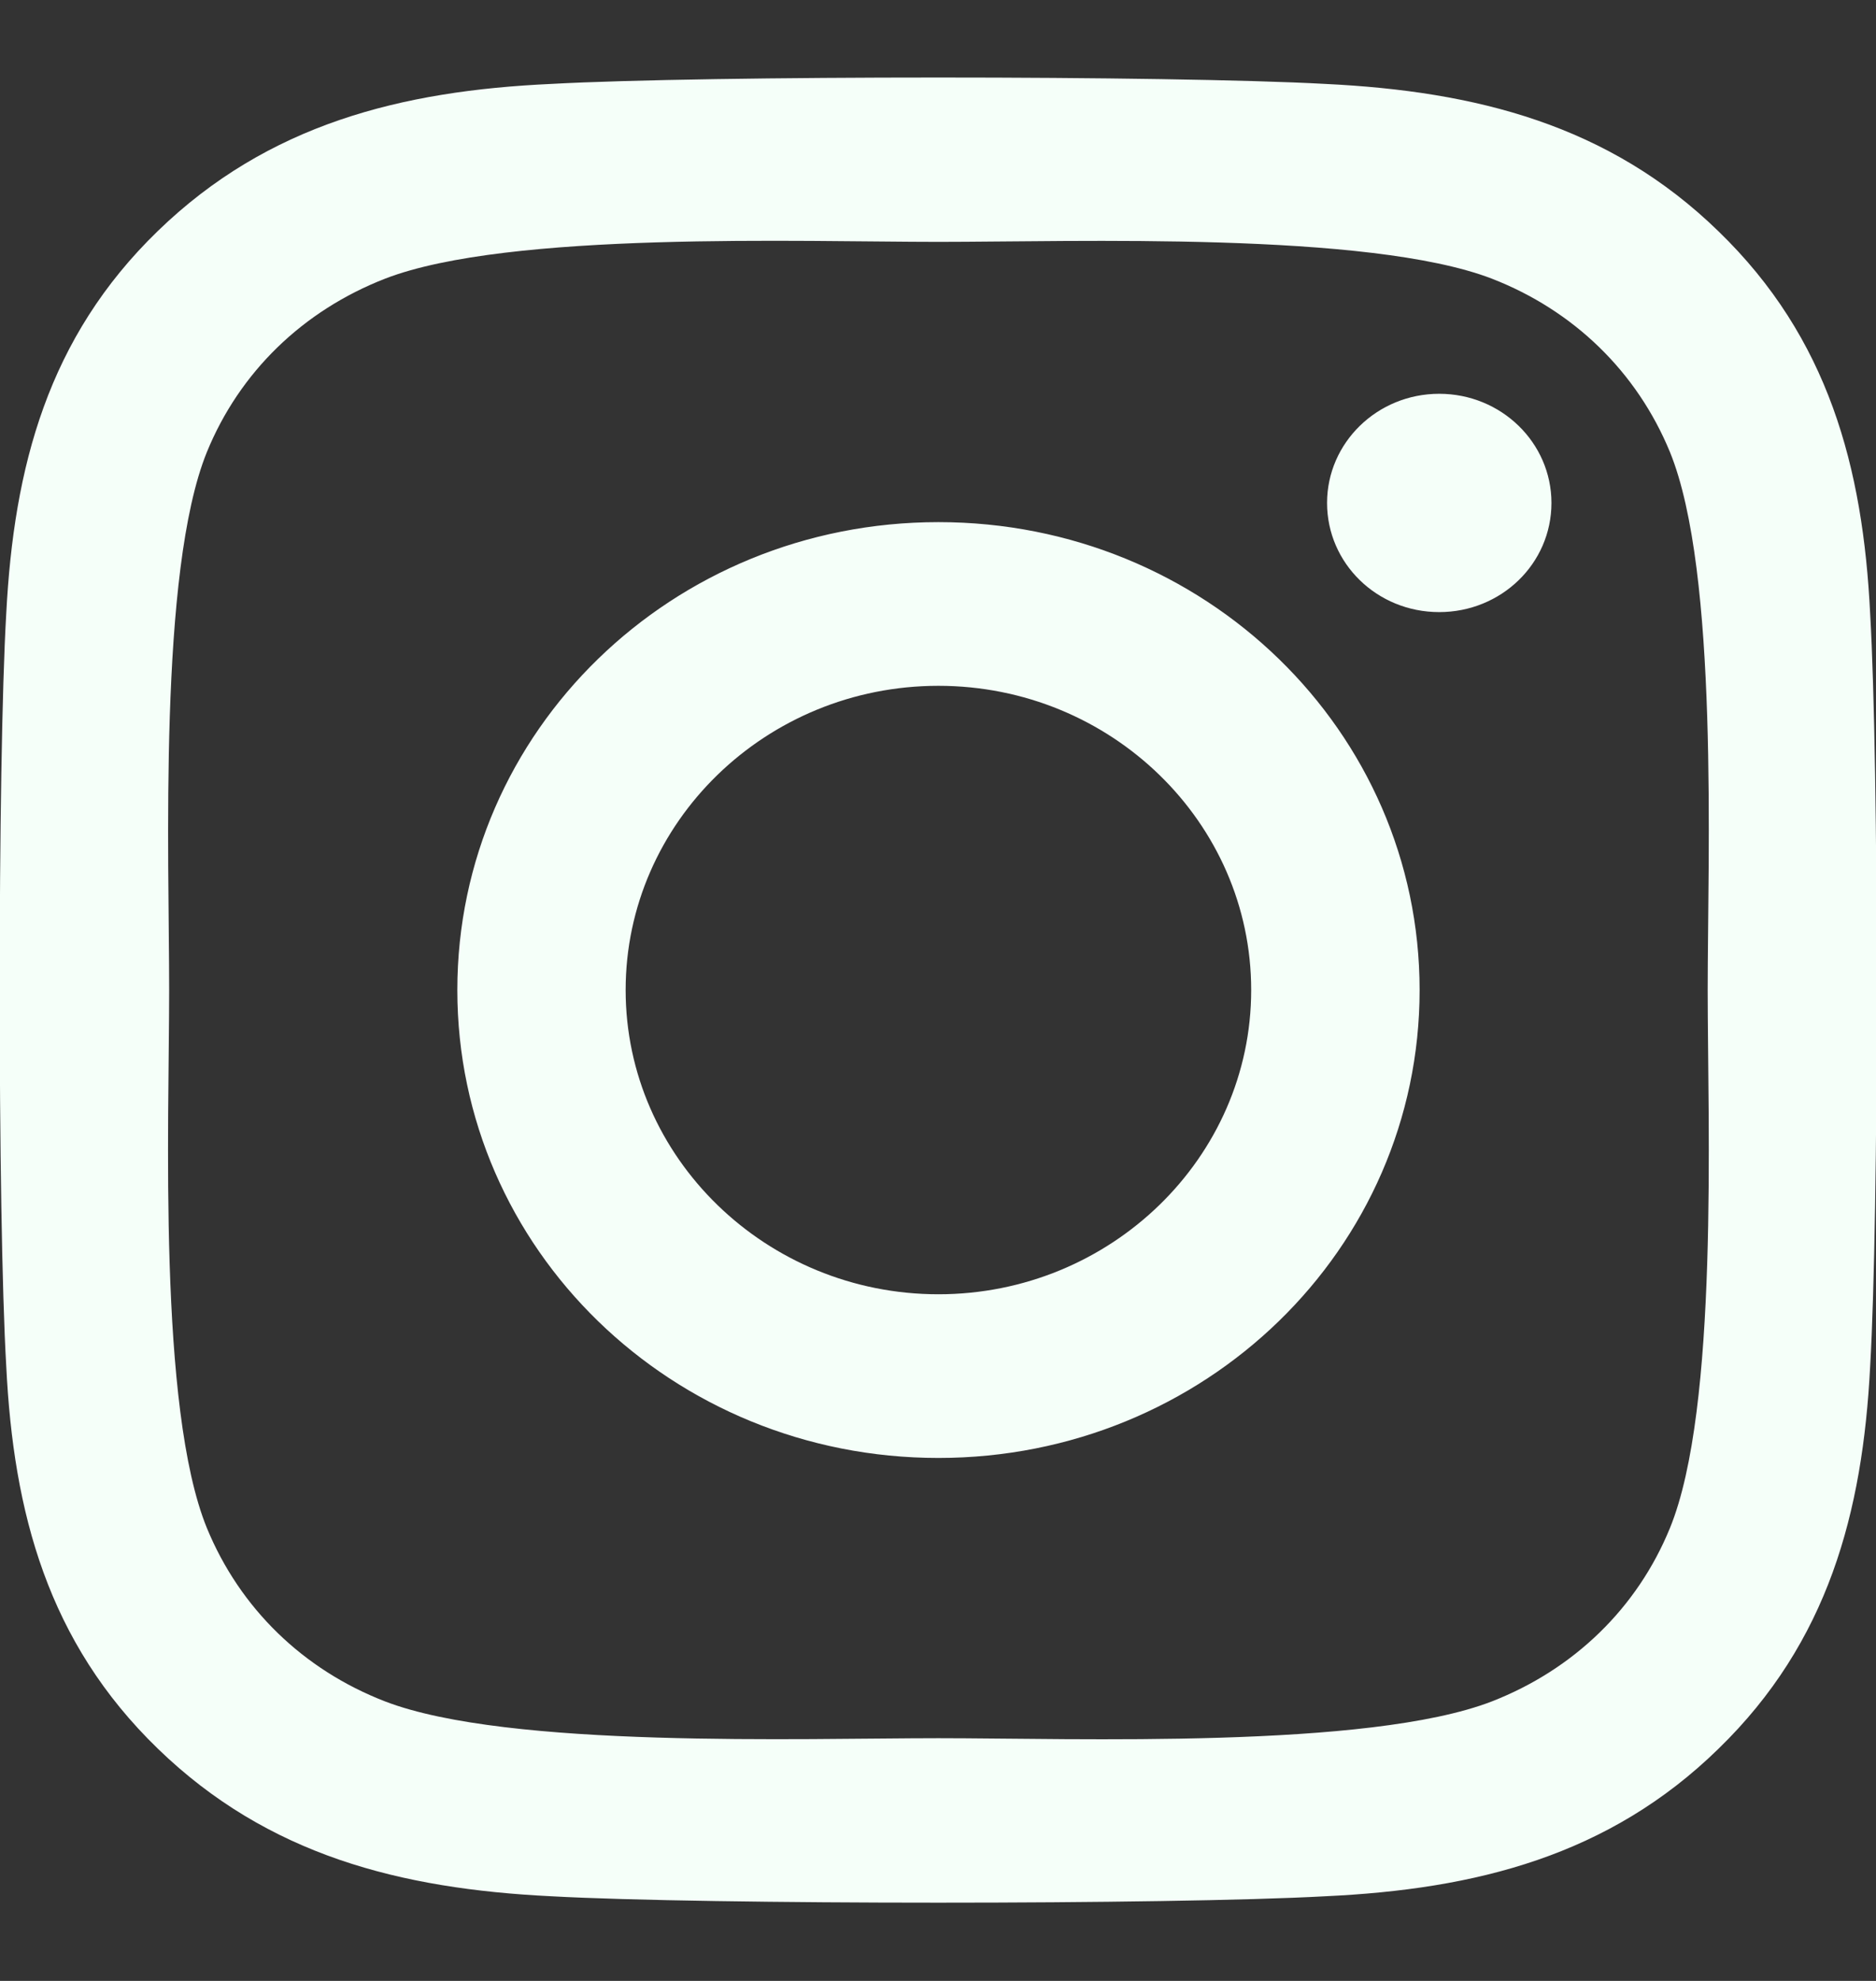 <svg width="18" height="19" viewBox="0 0 18 19" fill="none" xmlns="http://www.w3.org/2000/svg">
<rect x="0" y="0" width="18" height="19" fill="#333333" stroke="none"/>
<path d="M9.004 5.008C6.449 5.008 4.388 7.012 4.388 9.496C4.388 11.98 6.449 13.984 9.004 13.984C11.559 13.984 13.621 11.98 13.621 9.496C13.621 7.012 11.559 5.008 9.004 5.008ZM9.004 12.414C7.353 12.414 6.003 11.105 6.003 9.496C6.003 7.887 7.349 6.578 9.004 6.578C10.659 6.578 12.005 7.887 12.005 9.496C12.005 11.105 10.655 12.414 9.004 12.414ZM14.886 4.824C14.886 5.406 14.404 5.871 13.809 5.871C13.211 5.871 12.733 5.402 12.733 4.824C12.733 4.246 13.215 3.777 13.809 3.777C14.404 3.777 14.886 4.246 14.886 4.824ZM17.944 5.887C17.875 4.484 17.546 3.242 16.489 2.219C15.437 1.195 14.159 0.875 12.717 0.805C11.23 0.723 6.774 0.723 5.288 0.805C3.849 0.871 2.572 1.191 1.515 2.215C0.458 3.238 0.133 4.48 0.06 5.883C-0.024 7.328 -0.024 11.66 0.06 13.105C0.129 14.508 0.458 15.75 1.515 16.773C2.572 17.797 3.845 18.117 5.288 18.188C6.774 18.27 11.23 18.27 12.717 18.188C14.159 18.121 15.437 17.801 16.489 16.773C17.542 15.75 17.872 14.508 17.944 13.105C18.028 11.66 18.028 7.332 17.944 5.887ZM16.023 14.656C15.71 15.422 15.103 16.012 14.312 16.32C13.126 16.777 10.314 16.672 9.004 16.672C7.694 16.672 4.878 16.773 3.697 16.32C2.909 16.016 2.302 15.426 1.985 14.656C1.515 13.504 1.623 10.77 1.623 9.496C1.623 8.223 1.519 5.484 1.985 4.336C2.298 3.57 2.905 2.98 3.697 2.672C4.882 2.215 7.694 2.32 9.004 2.32C10.314 2.32 13.13 2.219 14.312 2.672C15.099 2.977 15.706 3.566 16.023 4.336C16.493 5.488 16.385 8.223 16.385 9.496C16.385 10.77 16.493 13.508 16.023 14.656Z" fill="#F5FFF9"/>
</svg>
